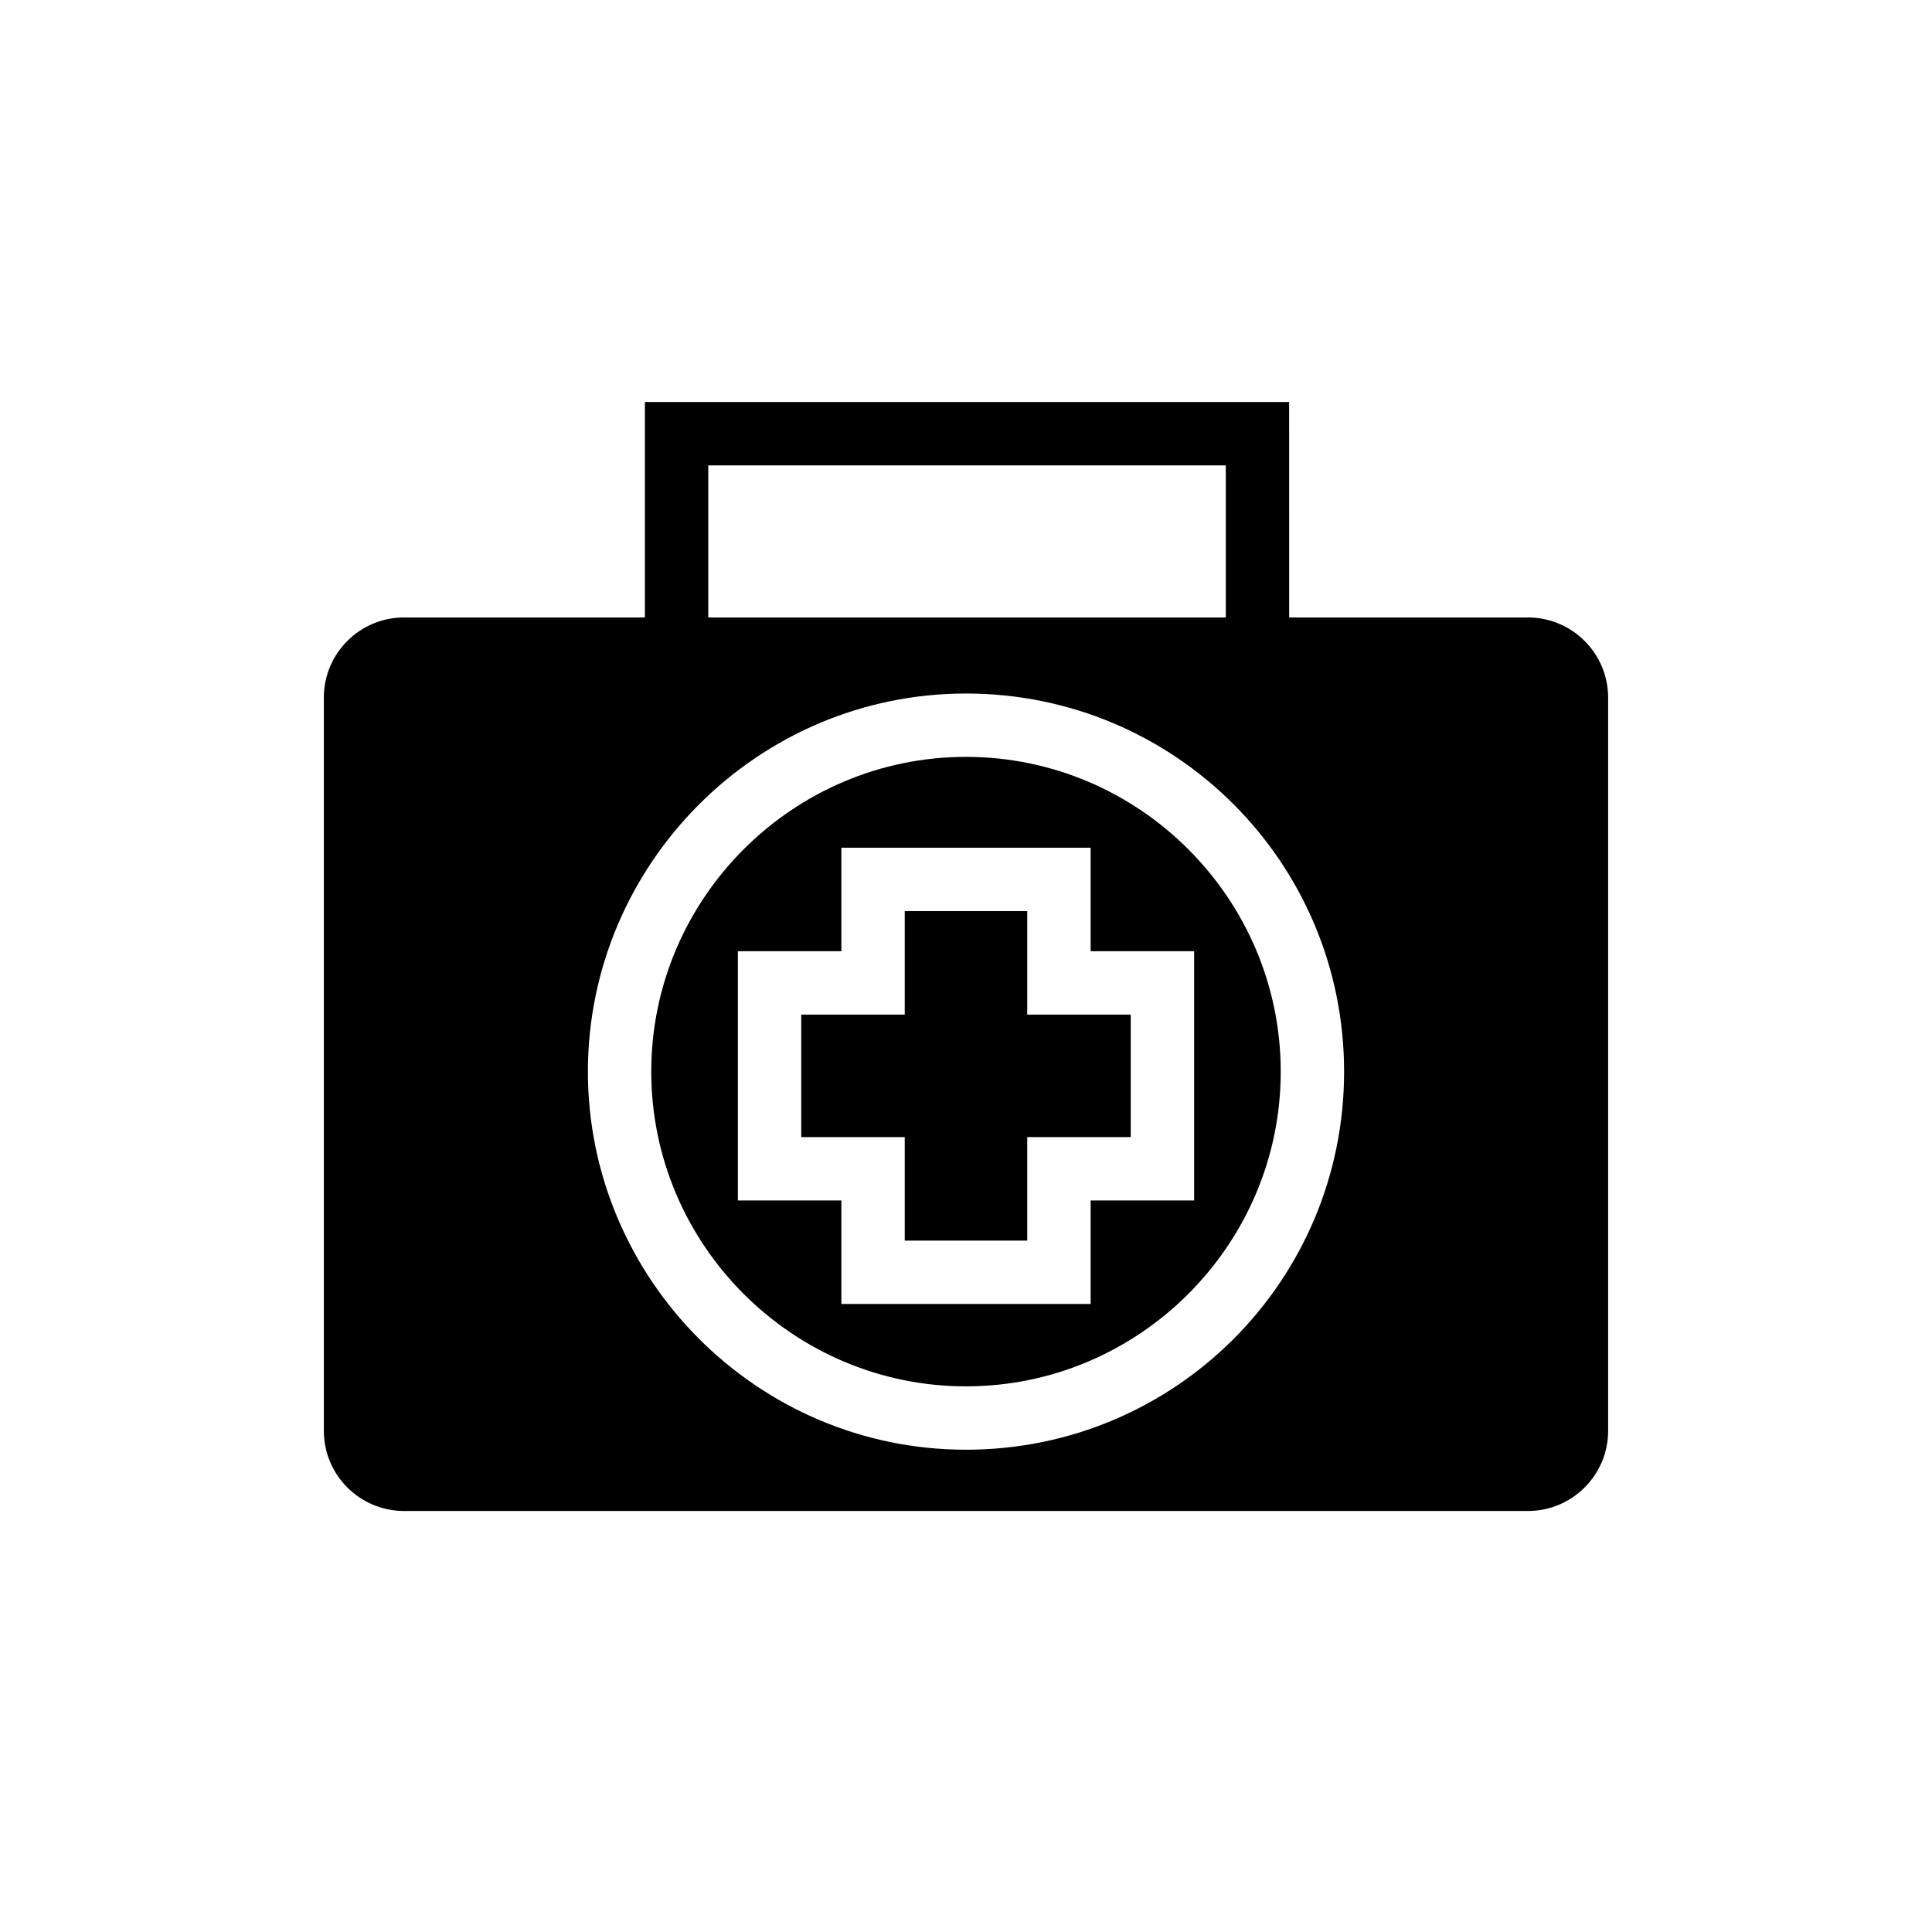 <?xml version="1.0" encoding="UTF-8"?>
<!-- The Best Svg Icon site in the world: iconSvg.co, Visit us! https://iconsvg.co -->
<svg fill="#000000" width="800px" height="800px" version="1.1" viewBox="144 144 512 512" xmlns="http://www.w3.org/2000/svg">
 <g>
  <path d="m400 344.58c-45.902 0-83.41 37.504-83.41 83.41 0 45.902 37.508 83.406 83.41 83.406s83.406-37.504 83.406-83.406c0-45.902-37.504-83.41-83.406-83.41zm60.457 117.56h-27.43v27.43h-66.055v-27.43h-27.43v-66.059h27.43v-27.43h66.055v27.43h27.43z"/>
  <path d="m416.23 385.45h-32.465v27.43h-27.43v32.465h27.43v27.43h32.465v-27.43h27.43v-32.465h-27.43z"/>
  <path d="m548.9 307.63h-297.81c-11.754 0-21.273 9.516-21.273 21.273v194.25c0 11.754 9.516 21.273 21.273 21.273h297.81c11.754 0 21.273-9.516 21.273-21.273v-194.25c0-11.758-9.52-21.273-21.273-21.273zm-148.9 220.56c-55.418 0-100.2-45.344-100.2-100.2s44.781-100.2 100.2-100.2c55.418 0 100.2 44.785 100.2 100.2s-44.781 100.2-100.2 100.2z"/>
  <path d="m485.64 310.43h-16.793v-43.105h-137.15v43.105h-16.793v-59.898h170.73z"/>
 </g>
</svg>